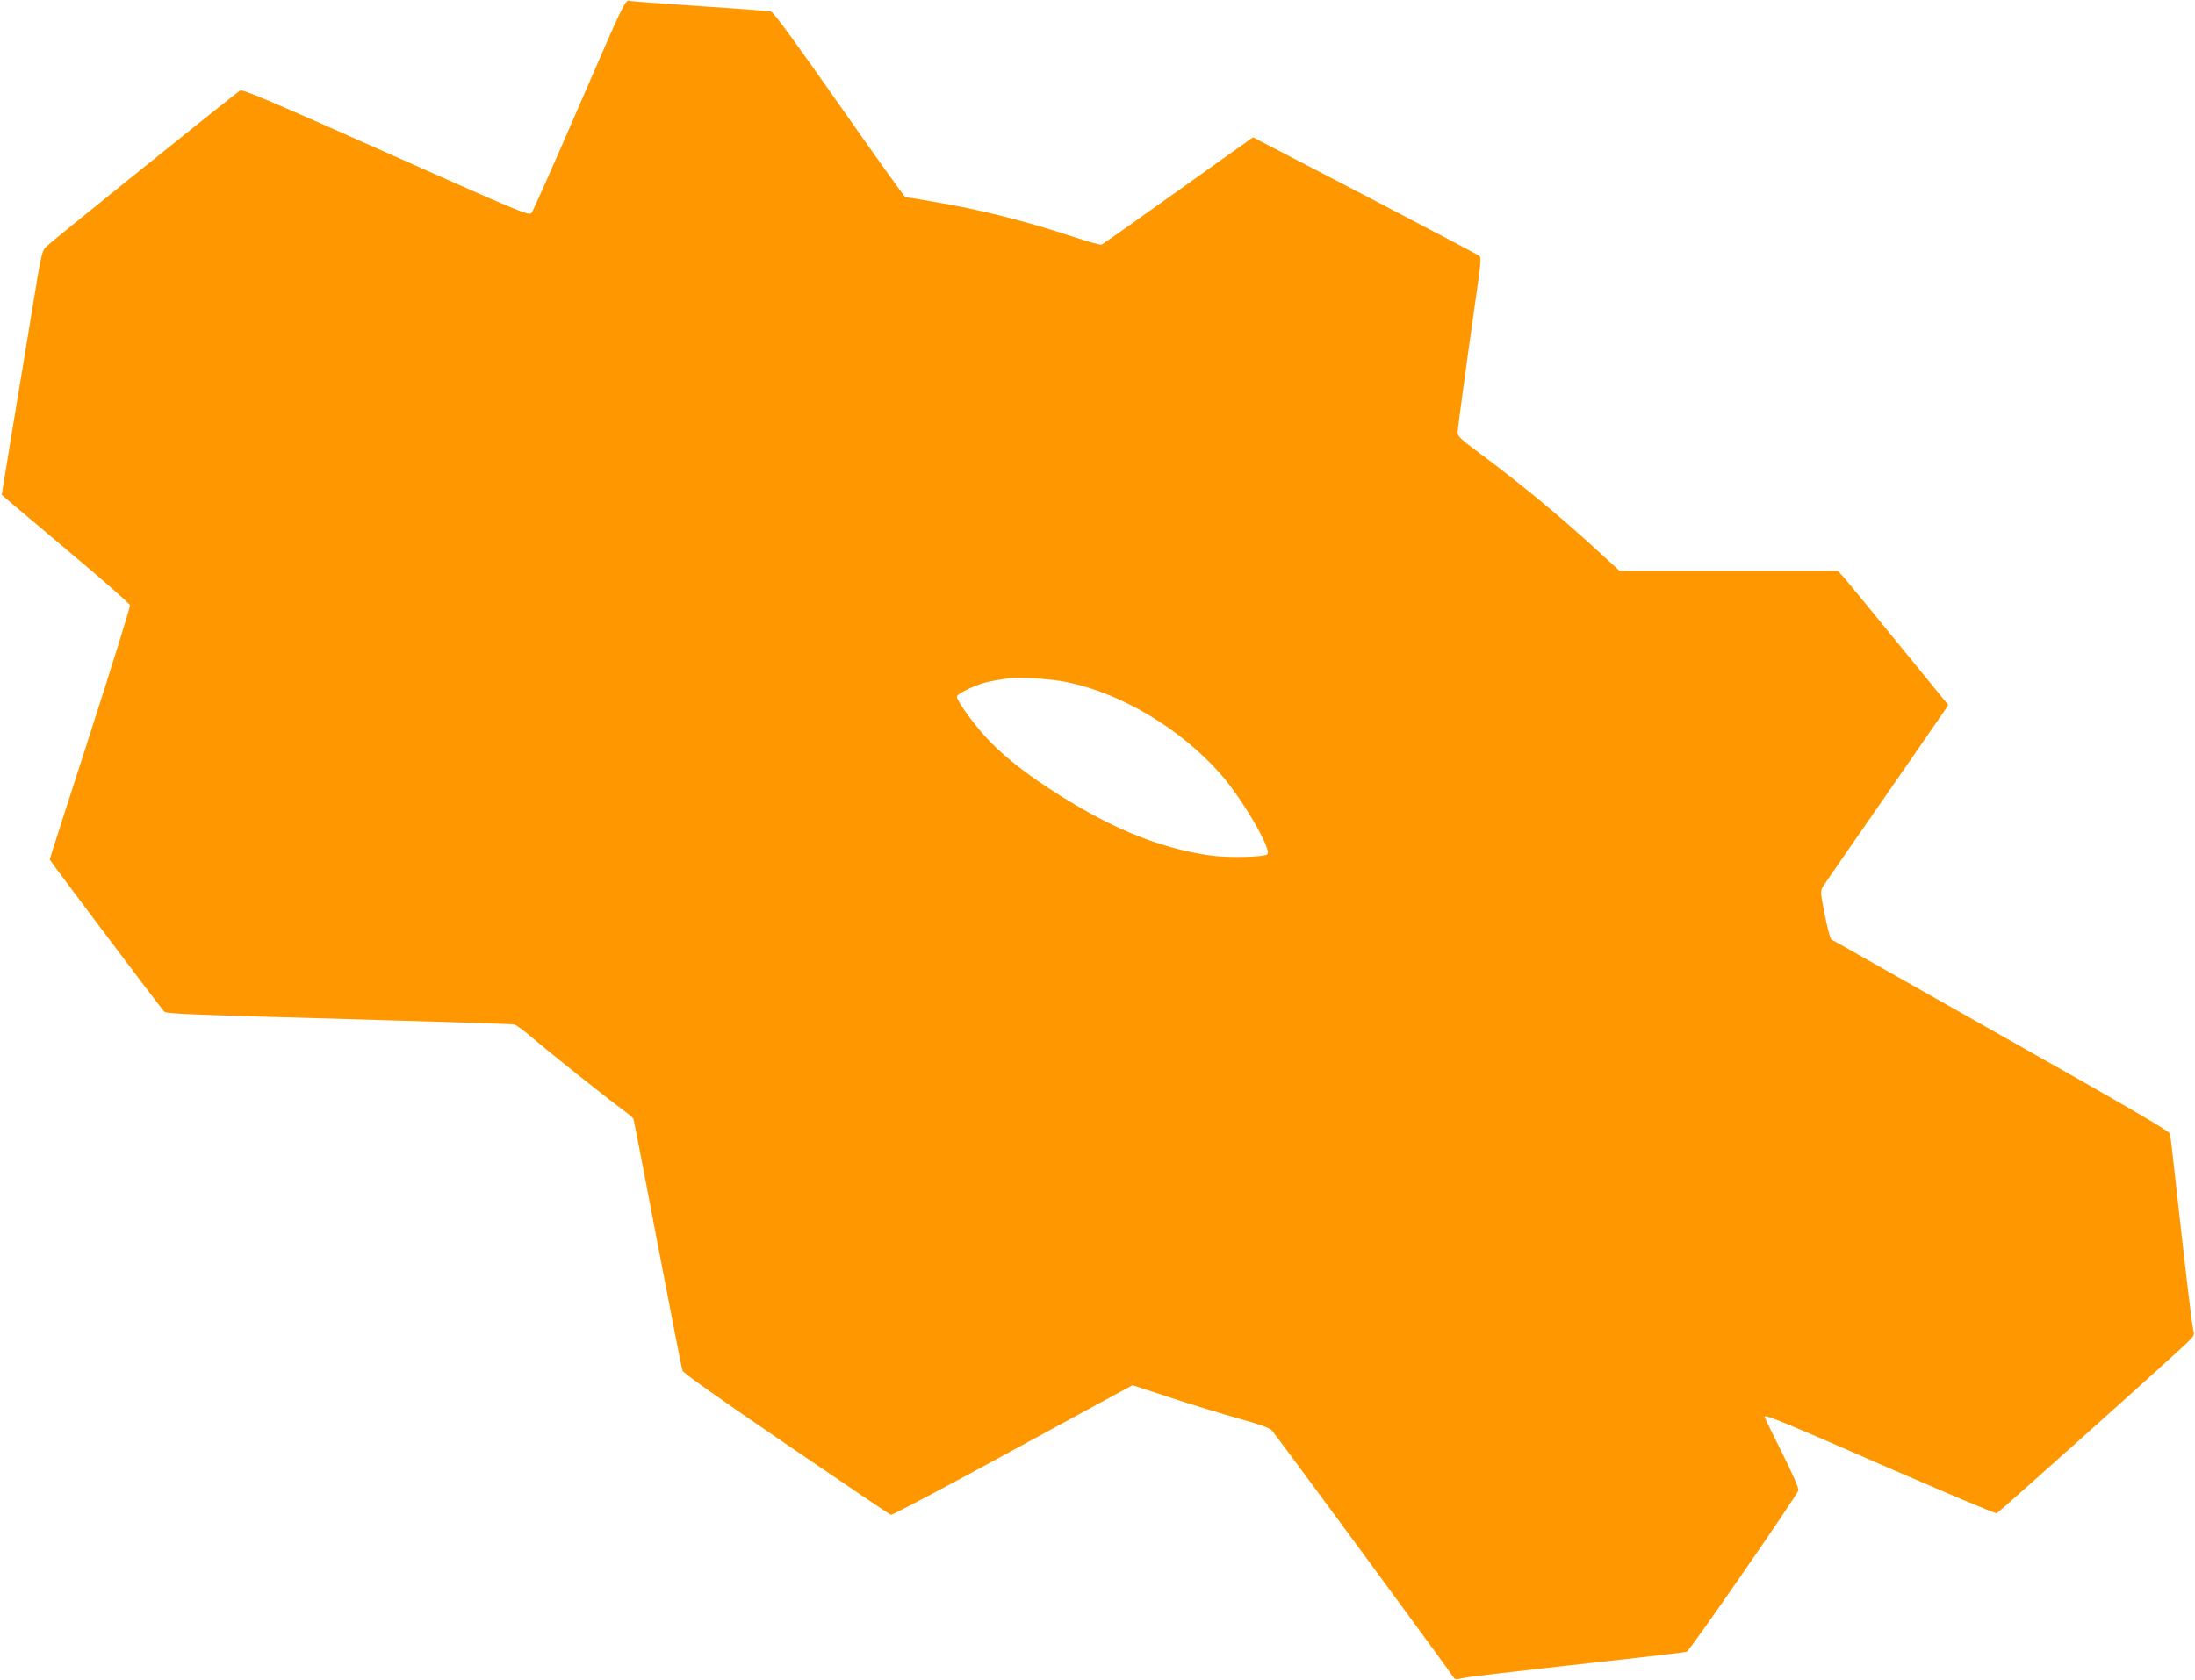 <?xml version="1.0" standalone="no"?>
<!DOCTYPE svg PUBLIC "-//W3C//DTD SVG 20010904//EN"
 "http://www.w3.org/TR/2001/REC-SVG-20010904/DTD/svg10.dtd">
<svg version="1.0" xmlns="http://www.w3.org/2000/svg"
 width="1280pt" height="980pt" viewBox="0 0 1280 980"
 preserveAspectRatio="xMidYMid meet">
<g transform="translate(0,980) scale(0.1,-0.1)"
fill="#ff9800" stroke="none">
<path d="M3380 9189 c-146 -337 -272 -621 -280 -631 -14 -18 -57 0 -849 353
-673 300 -838 370 -851 361 -30 -19 -1104 -883 -1131 -911 -24 -24 -30 -49
-78 -346 -29 -176 -81 -495 -117 -709 -35 -215 -64 -391 -64 -392 0 -2 168
-143 372 -315 205 -171 374 -320 376 -329 2 -10 -103 -347 -232 -748 -130
-401 -236 -732 -236 -736 0 -6 640 -856 666 -885 14 -15 55 -17 1259 -51 418
-12 770 -23 782 -26 13 -2 55 -33 95 -67 87 -76 447 -363 535 -427 34 -25 64
-50 67 -57 3 -7 66 -335 141 -729 75 -393 140 -726 145 -739 6 -15 216 -164
605 -429 328 -224 603 -410 610 -412 7 -3 327 166 711 376 l698 380 226 -74
c124 -41 302 -95 395 -121 117 -32 177 -54 191 -68 20 -20 1046 -1415 1062
-1444 5 -9 18 -10 47 -3 37 9 145 22 980 115 176 20 325 37 331 40 17 5 646
916 651 941 3 13 -34 98 -96 222 -56 111 -101 204 -101 207 0 16 91 -21 686
-281 360 -157 660 -284 668 -281 12 5 954 848 1103 988 48 46 51 51 43 81 -8
29 -45 343 -111 938 -11 102 -22 194 -24 206 -3 15 -246 157 -985 574 -540
305 -986 558 -992 561 -5 3 -22 68 -37 143 -26 132 -26 139 -10 166 10 15 170
248 357 516 186 269 346 501 356 515 l17 27 -292 358 c-161 198 -306 374 -322
392 l-31 32 -636 0 -636 0 -104 96 c-228 210 -468 409 -702 583 -118 87 -138
105 -138 128 0 23 51 397 120 883 15 105 17 138 7 147 -7 6 -306 164 -666 352
l-654 340 -31 -22 c-17 -12 -213 -151 -435 -310 -222 -159 -410 -291 -417
-294 -7 -3 -82 18 -166 46 -286 94 -543 159 -824 206 -80 14 -150 25 -154 25
-5 0 -178 242 -385 538 -246 352 -383 539 -398 544 -12 4 -197 18 -412 32
-214 14 -401 28 -415 31 -24 6 -31 -7 -290 -606z m2847 -3369 c314 -66 654
-269 886 -530 126 -140 305 -446 278 -473 -17 -17 -233 -22 -334 -7 -304 43
-601 167 -949 397 -157 103 -282 206 -369 304 -75 84 -159 203 -159 225 0 9
30 29 75 49 66 30 110 42 230 59 60 9 252 -5 342 -24z"/>
</g>
</svg>
